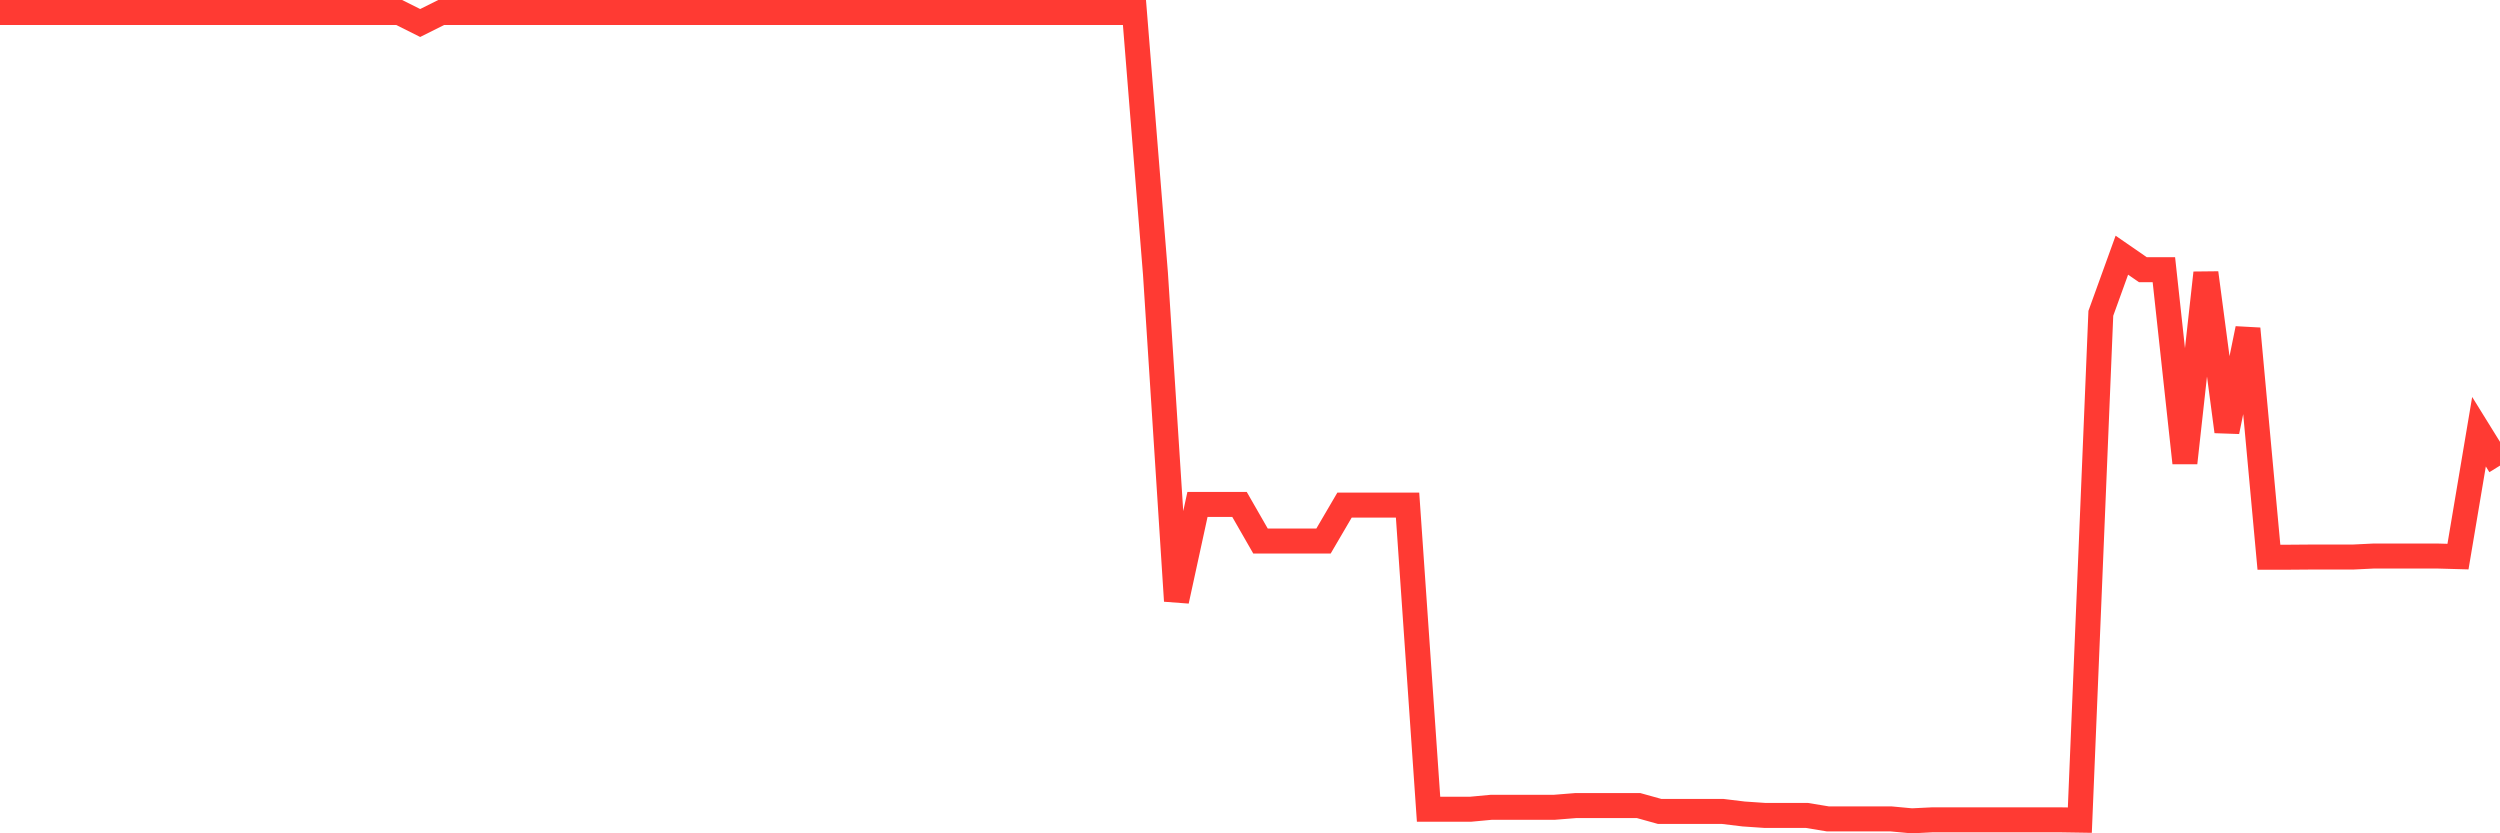 <svg
  xmlns="http://www.w3.org/2000/svg"
  xmlns:xlink="http://www.w3.org/1999/xlink"
  width="120"
  height="40"
  viewBox="0 0 120 40"
  preserveAspectRatio="none"
>
  <polyline
    points="0,0.6 1.008,0.6 2.017,0.6 3.025,0.6 4.034,0.6 5.042,0.6 6.05,0.6 7.059,0.6 8.067,0.6 9.076,0.6 10.084,0.6 11.092,0.6 12.101,0.6 13.109,0.6 14.118,0.6 15.126,0.6 16.134,0.6 17.143,0.6 18.151,0.6 19.16,0.6 20.168,1.104 21.176,0.6 22.185,0.6 23.193,0.6 24.202,0.6 25.21,0.6 26.218,0.6 27.227,0.6 28.235,0.6 29.244,0.6 30.252,0.6 31.261,0.6 32.269,0.6 33.277,0.6 34.286,0.6 35.294,0.6 36.303,0.6 37.311,0.6 38.319,0.6 39.328,0.6 40.336,0.6 41.345,0.6 42.353,0.6 43.361,0.6 44.37,0.6 45.378,0.6 46.387,0.6 47.395,0.6 48.403,0.6 49.412,0.6 50.42,0.6 51.429,0.6 52.437,0.6 53.445,0.6 54.454,0.6 55.462,13.136 56.471,28.845 57.479,24.212 58.487,24.212 59.496,24.212 60.504,25.969 61.513,25.969 62.521,25.969 63.529,25.969 64.538,24.244 65.546,24.244 66.555,24.244 67.563,24.244 68.571,38.843 69.58,38.843 70.588,38.843 71.597,38.749 72.605,38.749 73.613,38.749 74.622,38.749 75.63,38.668 76.639,38.668 77.647,38.668 78.655,38.668 79.664,38.949 80.672,38.949 81.681,38.949 82.689,38.949 83.697,39.071 84.706,39.14 85.714,39.14 86.723,39.14 87.731,39.306 88.739,39.306 89.748,39.306 90.756,39.306 91.765,39.4 92.773,39.351 93.782,39.351 94.79,39.351 95.798,39.351 96.807,39.351 97.815,39.351 98.824,39.351 99.832,39.367 100.84,15.04 101.849,12.249 102.857,12.945 103.866,12.945 104.874,22.219 105.882,13.099 106.891,20.714 107.899,15.776 108.908,26.746 109.916,26.746 110.924,26.738 111.933,26.738 112.941,26.738 113.95,26.689 114.958,26.689 115.966,26.689 116.975,26.689 117.983,26.717 118.992,20.722 120,22.349"
    fill="none"
    stroke="#ff3a33"
    stroke-width="1.2"
  >
  </polyline>
</svg>